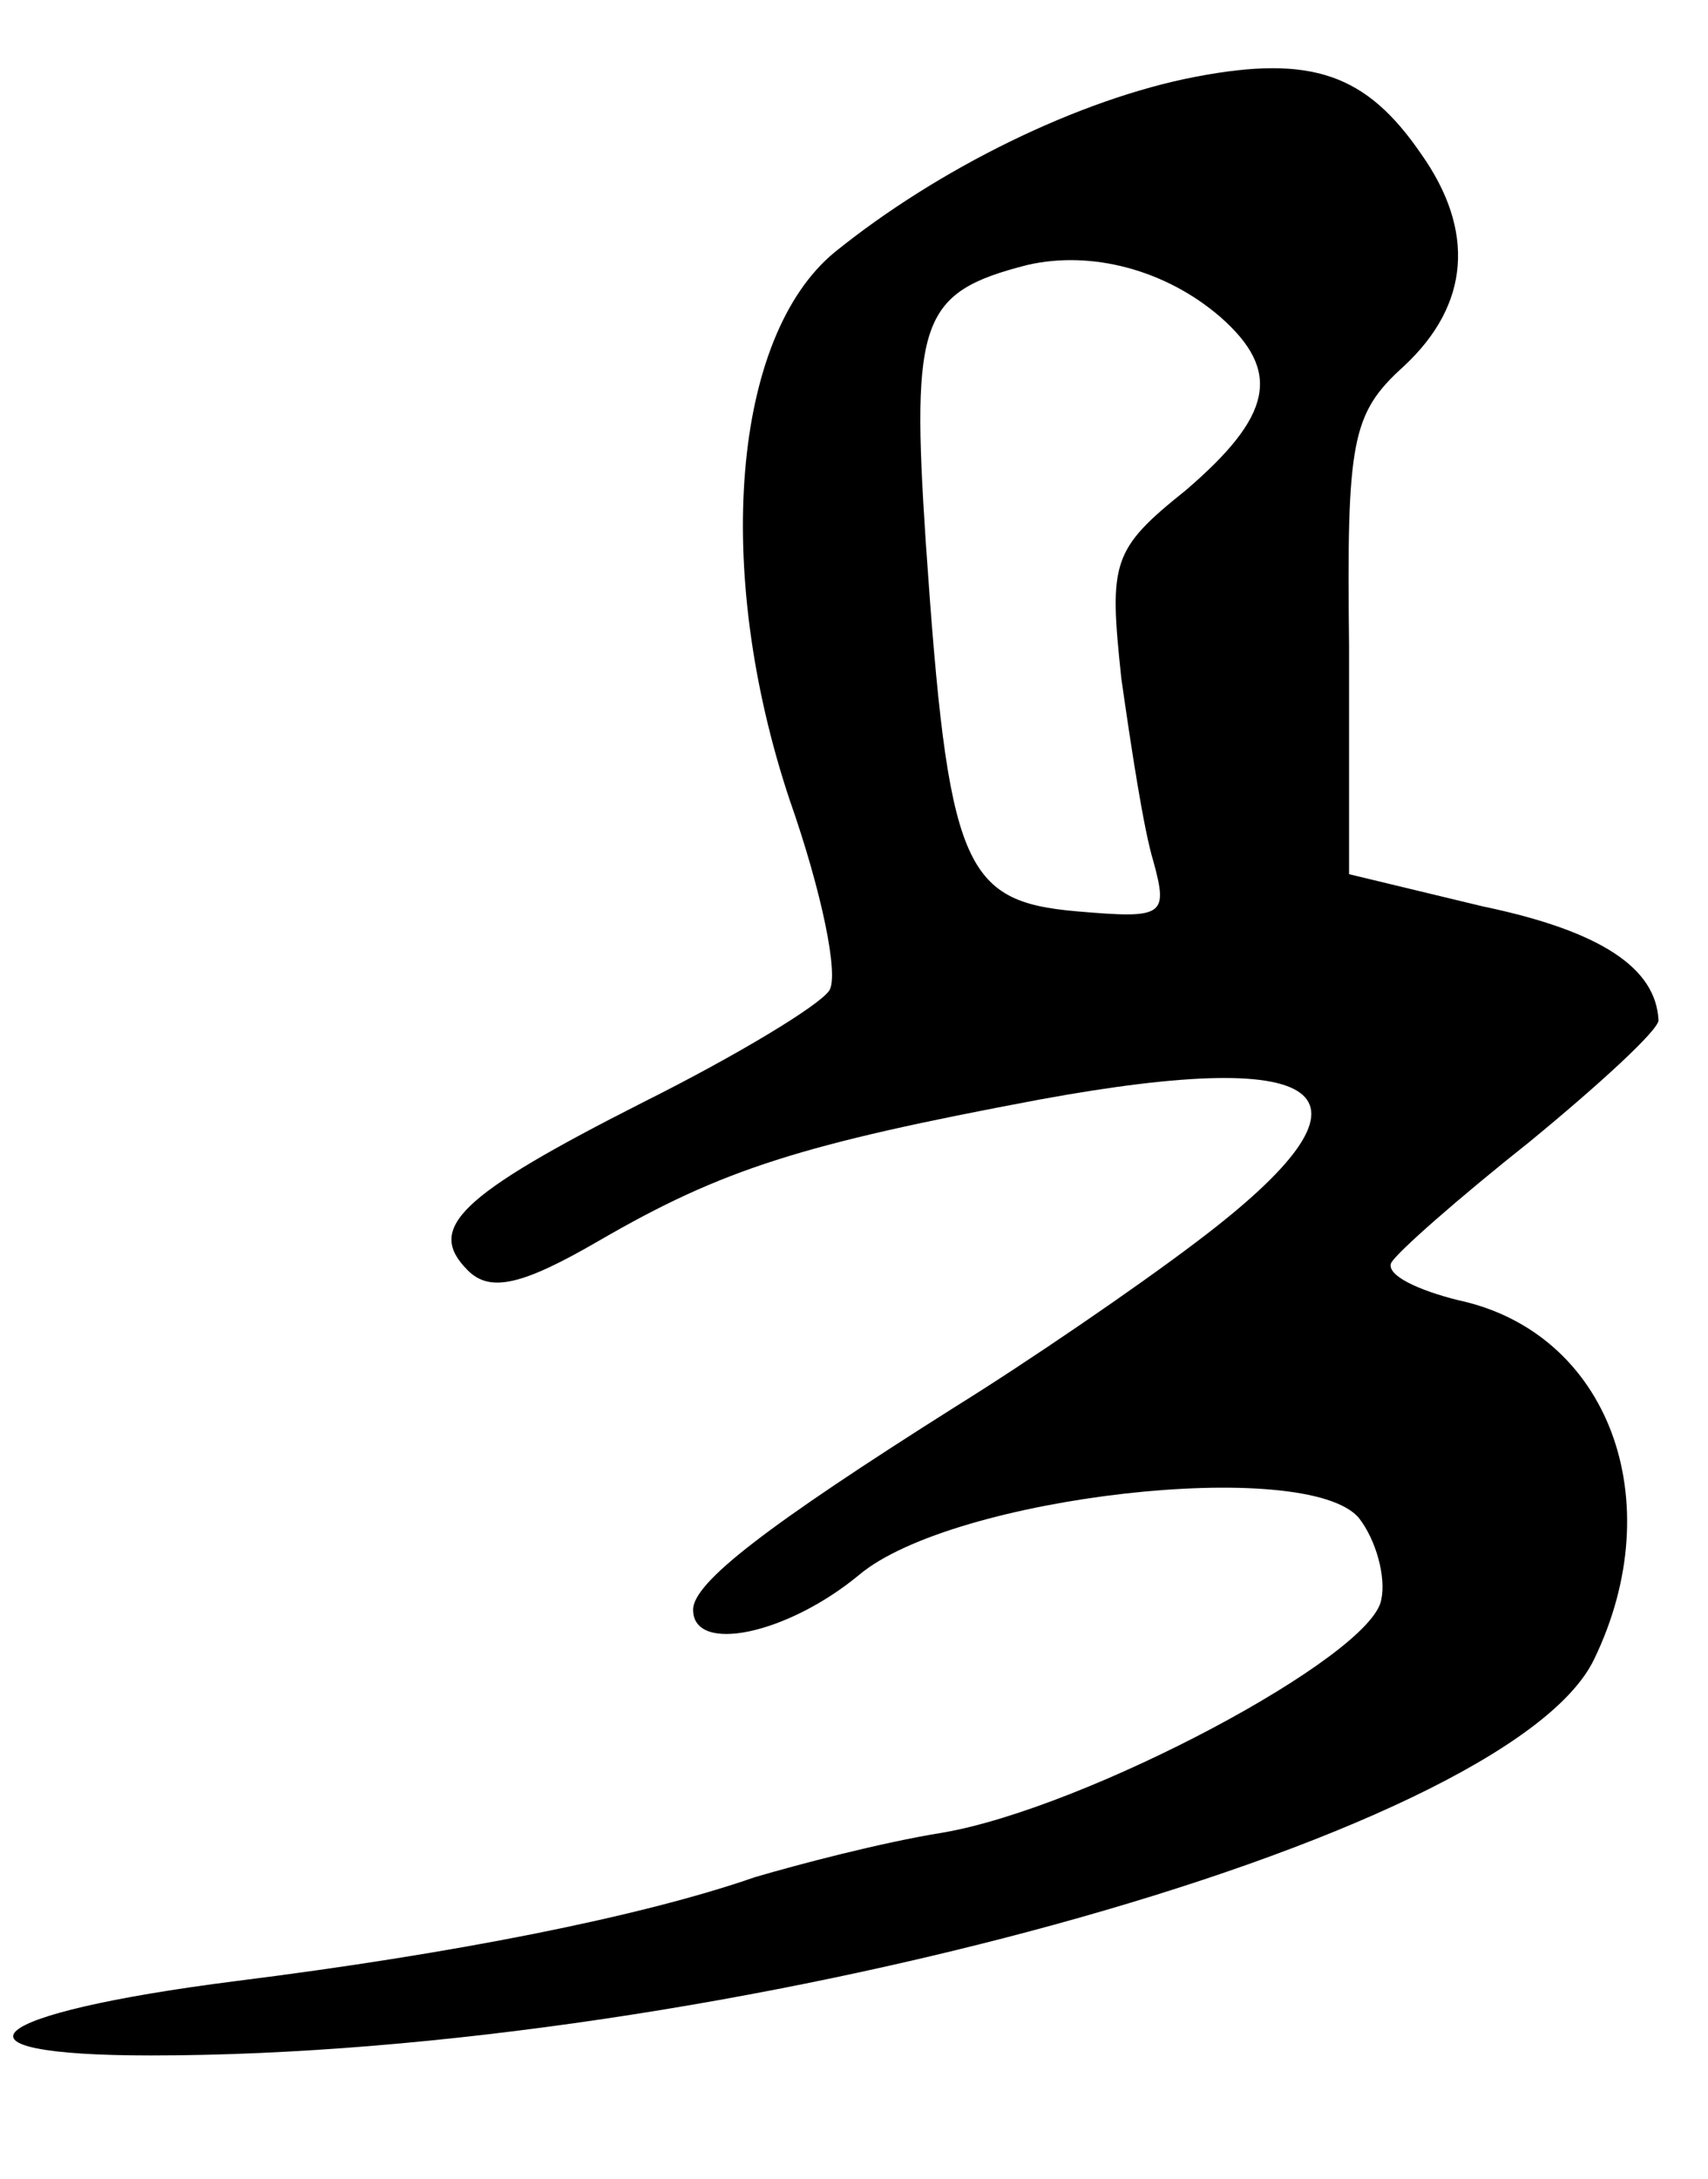 <?xml version="1.0" standalone="no"?>
<!DOCTYPE svg PUBLIC "-//W3C//DTD SVG 20010904//EN"
 "http://www.w3.org/TR/2001/REC-SVG-20010904/DTD/svg10.dtd">
<svg version="1.0" xmlns="http://www.w3.org/2000/svg"
 width="69pt" height="88pt" viewBox="0 0 69 88"
 preserveAspectRatio="xMidYMid meet">
<g transform="translate(0,88) scale(0.1,-0.1)"
fill="#000000" stroke="none">
<path d="M483 849 c-47 -9 -104 -37 -146 -71 -41 -34 -49 -128 -18 -221 13
-37 20 -71 16 -77 -4 -6 -37 -26 -75 -45 -75 -38 -88 -51 -71 -68 9 -9 22 -6
53 12 50 29 82 39 178 57 120 22 142 2 64 -57 -25 -19 -69 -49 -98 -67 -76
-48 -106 -71 -106 -82 0 -18 38 -10 67 14 38 32 181 48 202 23 7 -9 11 -24 9
-33 -4 -23 -119 -84 -177 -94 -25 -4 -59 -13 -76 -18 -46 -16 -122 -31 -210
-42 -102 -13 -122 -30 -34 -30 229 0 548 87 583 160 31 64 6 132 -55 145 -16
4 -29 10 -27 15 2 4 27 26 56 49 28 23 52 45 52 49 -1 21 -23 36 -71 46 l-54
13 0 92 c-1 83 1 94 22 113 27 25 29 55 7 86 -22 32 -44 40 -91 31z m10 -97
c25 -22 21 -40 -14 -70 -30 -24 -31 -29 -26 -76 4 -28 9 -61 13 -74 6 -22 4
-23 -31 -20 -46 4 -52 18 -61 149 -6 90 -2 101 41 112 26 6 56 -2 78 -21z"/>
</g>
</svg>
